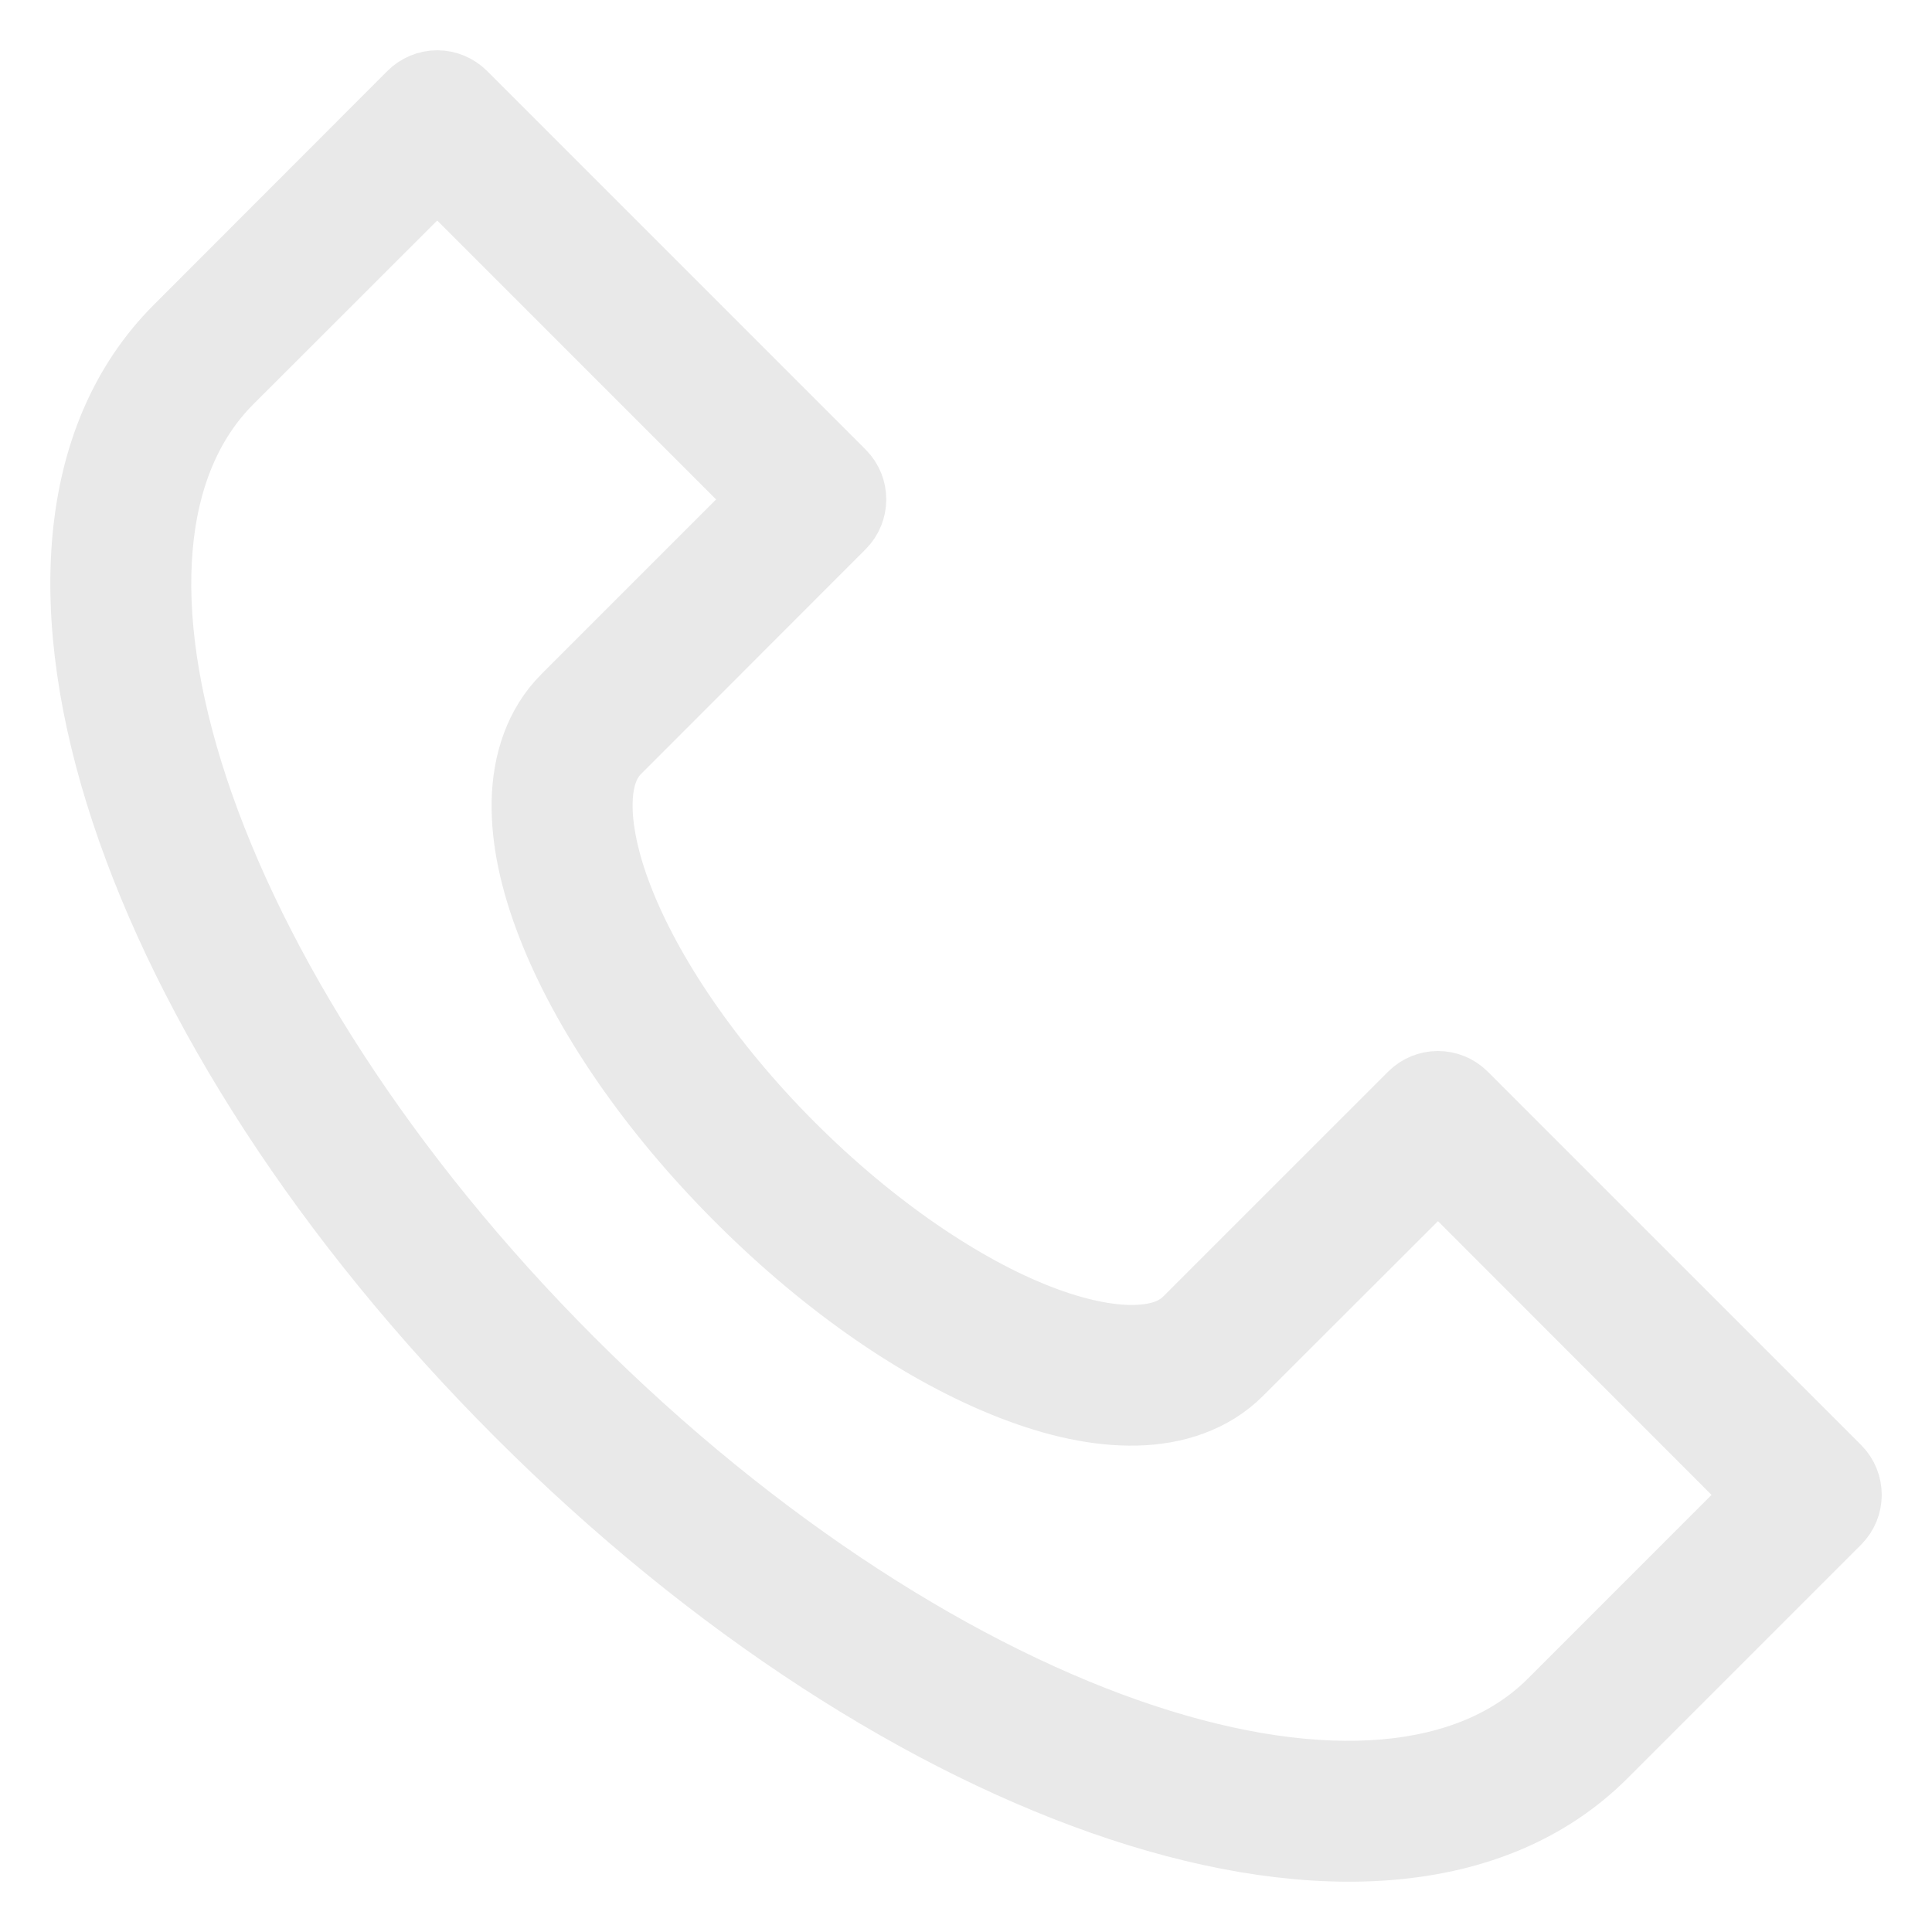 <?xml version="1.0" encoding="UTF-8"?> <svg xmlns="http://www.w3.org/2000/svg" viewBox="0 0 47.99 47.99" data-guides="{&quot;vertical&quot;:[],&quot;horizontal&quot;:[]}"><path fill="#e9e9e9" stroke="#e9e9e9" fill-opacity="1" stroke-width="2" stroke-opacity="1" fill-rule="evenodd" id="tSvg606e7b46a9" title="Path 1" d="M10.329 2.471C8.396 4.406 6.462 6.341 4.529 8.277C1.867 10.939 1.67 15.324 3.25 20.106C4.831 24.888 8.205 30.191 13.004 34.99C17.803 39.79 23.101 43.159 27.883 44.738C32.666 46.319 37.056 46.127 39.718 43.466C41.653 41.53 43.589 39.595 45.524 37.66C45.814 37.367 45.814 36.895 45.524 36.602C42.431 33.51 39.339 30.417 36.246 27.325C35.954 27.034 35.481 27.034 35.189 27.325C33.327 29.186 31.466 31.048 29.604 32.909C29.295 33.219 28.847 33.399 28.187 33.414C27.527 33.429 26.68 33.258 25.741 32.892C23.86 32.163 21.613 30.664 19.535 28.587C17.458 26.509 15.964 24.262 15.235 22.381C14.869 21.442 14.7 20.595 14.714 19.935C14.729 19.275 14.907 18.827 15.218 18.517C17.078 16.656 18.937 14.794 20.797 12.933C21.087 12.64 21.087 12.168 20.797 11.876C17.662 8.74 14.527 5.605 11.392 2.47C11.251 2.33 11.06 2.249 10.861 2.249C10.661 2.249 10.469 2.33 10.329 2.471ZM10.86 4.064C13.64 6.845 16.421 9.626 19.202 12.406C17.519 14.089 15.836 15.772 14.153 17.455C13.52 18.089 13.233 18.968 13.212 19.902C13.192 20.835 13.417 21.851 13.833 22.924C14.665 25.066 16.273 27.447 18.476 29.65C20.679 31.853 23.052 33.456 25.197 34.288C26.269 34.704 27.285 34.929 28.219 34.908C29.152 34.888 30.032 34.601 30.665 33.967C32.35 32.285 34.035 30.602 35.719 28.919C38.456 31.657 41.192 34.395 43.928 37.133C42.172 38.89 40.415 40.646 38.659 42.403C36.561 44.501 32.844 44.8 28.352 43.316C23.862 41.833 18.716 38.584 14.059 33.928C9.405 29.273 6.162 24.127 4.677 19.635C3.194 15.146 3.488 11.432 5.586 9.334C7.344 7.577 9.102 5.821 10.86 4.064"></path><defs></defs></svg> 